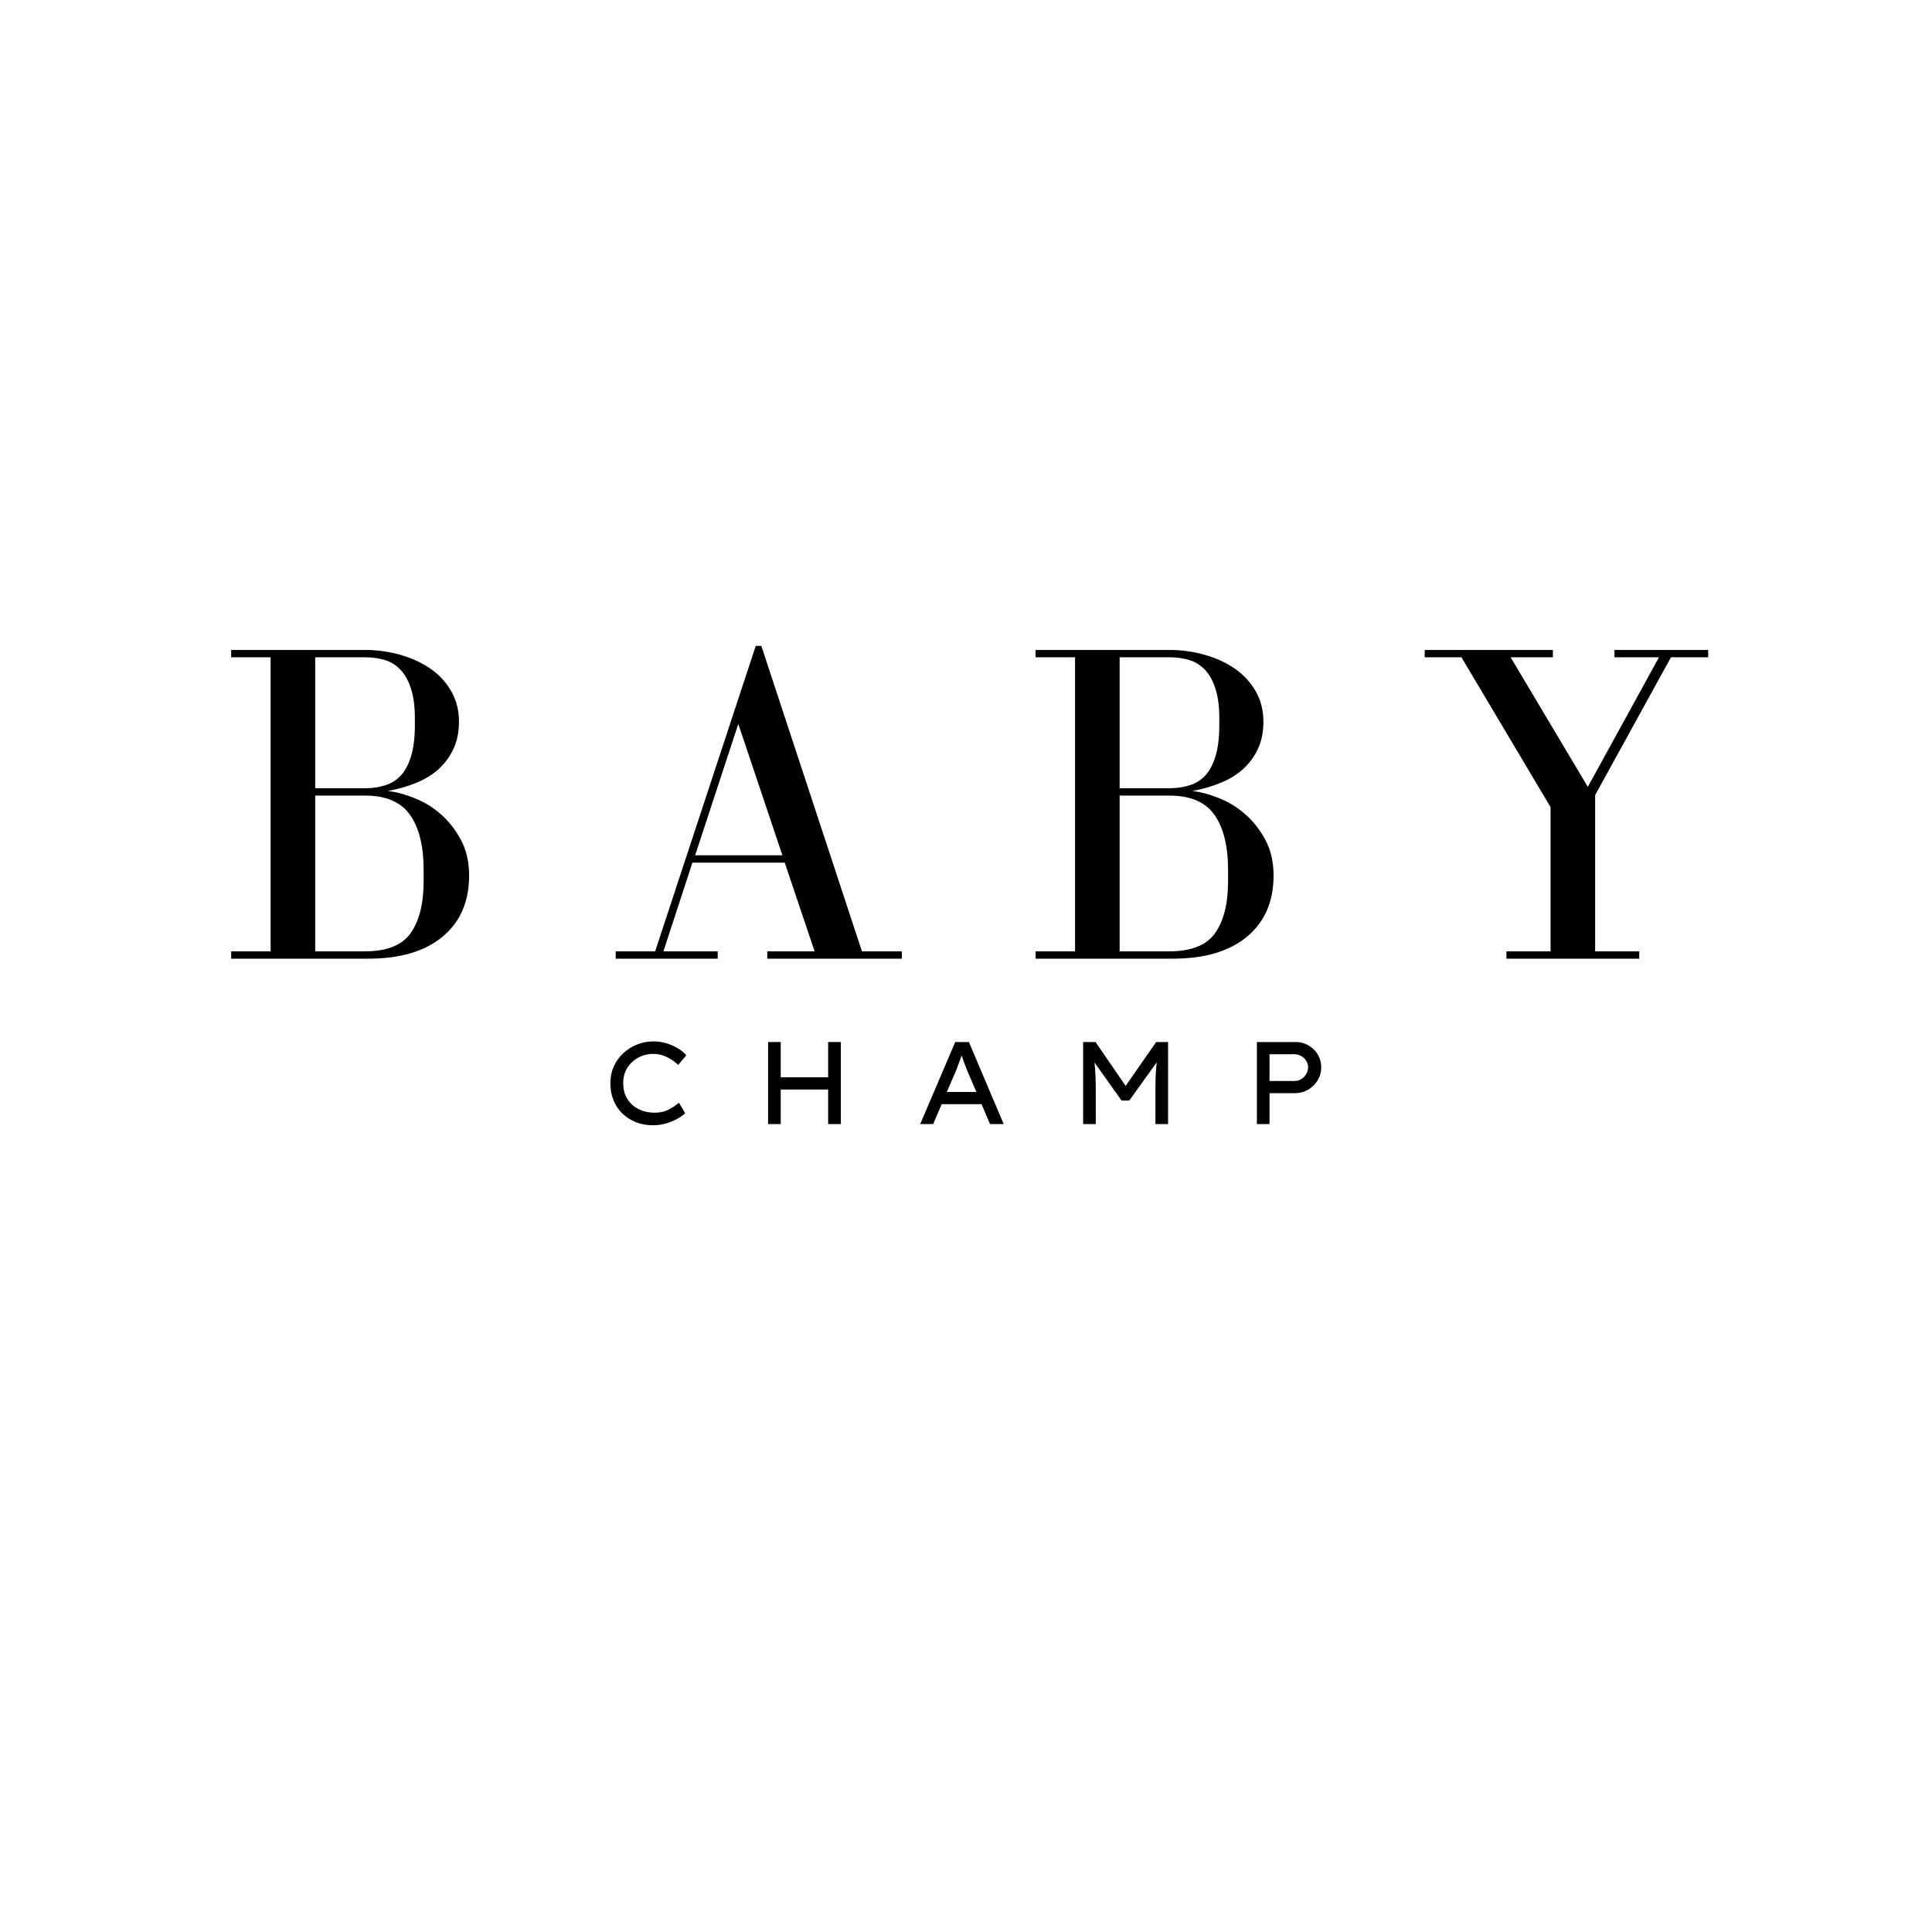 <svg version="1.0" preserveAspectRatio="xMidYMid meet" height="500" viewBox="0 0 375 375" zoomAndPan="magnify" width="500" xmlns:xlink="http://www.w3.org/1999/xlink" xmlns="http://www.w3.org/2000/svg"><defs><g></g><clipPath id="7b1ece2821"><rect height="96" y="0" width="317" x="0"></rect></clipPath><clipPath id="7bafc78fc9"><rect height="29" y="0" width="156" x="0"></rect></clipPath></defs><g transform="matrix(1, 0, 0, 1, 40, 108)"><g clip-path="url(#7b1ece2821)"><g fill-opacity="1" fill="#000000"><g transform="translate(2.275, 78.077)"><g><path d="M 46.812 -46.016 C 46.812 -48.211 46.305 -50.188 45.297 -51.938 C 44.285 -53.695 42.93 -55.156 41.234 -56.312 C 39.547 -57.469 37.602 -58.359 35.406 -58.984 C 33.207 -59.609 30.914 -59.922 28.531 -59.922 L 2.594 -59.922 L 2.594 -58.5 L 10.25 -58.5 L 10.25 -1.422 L 2.594 -1.422 L 2.594 0 L 29.25 0 C 35.426 0 40.223 -1.426 43.641 -4.281 C 47.066 -7.133 48.781 -11.086 48.781 -16.141 C 48.781 -18.754 48.258 -21.039 47.219 -23 C 46.176 -24.969 44.879 -26.633 43.328 -28 C 41.785 -29.363 40.078 -30.414 38.203 -31.156 C 36.336 -31.906 34.602 -32.367 33 -32.547 C 34.957 -32.898 36.781 -33.422 38.469 -34.109 C 40.164 -34.797 41.625 -35.688 42.844 -36.781 C 44.062 -37.883 45.023 -39.191 45.734 -40.703 C 46.453 -42.223 46.812 -43.992 46.812 -46.016 Z M 18.906 -33.078 L 18.906 -58.5 L 28.531 -58.5 C 30.02 -58.5 31.359 -58.305 32.547 -57.922 C 33.734 -57.535 34.742 -56.879 35.578 -55.953 C 36.41 -55.035 37.062 -53.816 37.531 -52.297 C 38.008 -50.785 38.25 -48.926 38.25 -46.719 L 38.25 -45.297 C 38.25 -42.922 38.008 -40.941 37.531 -39.359 C 37.062 -37.785 36.41 -36.535 35.578 -35.609 C 34.742 -34.691 33.719 -34.039 32.5 -33.656 C 31.281 -33.27 29.957 -33.078 28.531 -33.078 Z M 18.906 -1.422 L 18.906 -31.656 L 28.531 -31.656 C 32.633 -31.656 35.562 -30.406 37.312 -27.906 C 39.07 -25.414 39.953 -21.848 39.953 -17.203 L 39.953 -15.062 C 39.953 -10.727 39.117 -7.367 37.453 -4.984 C 35.785 -2.609 32.812 -1.422 28.531 -1.422 Z M 18.906 -1.422"></path></g></g></g><g fill-opacity="1" fill="#000000"><g transform="translate(77.537, 78.077)"><g><path d="M 1.969 -1.422 L 1.969 0 L 21.766 0 L 21.766 -1.422 L 11.234 -1.422 L 16.859 -18.641 L 34.781 -18.641 L 40.578 -1.422 L 31.391 -1.422 L 31.391 0 L 57.516 0 L 57.516 -1.422 L 49.766 -1.422 L 30.234 -60.719 L 29.156 -60.719 L 9.625 -1.422 Z M 25.766 -45.562 L 34.328 -20.062 L 17.391 -20.062 Z M 25.766 -45.562"></path></g></g></g><g fill-opacity="1" fill="#000000"><g transform="translate(158.416, 78.077)"><g><path d="M 46.812 -46.016 C 46.812 -48.211 46.305 -50.188 45.297 -51.938 C 44.285 -53.695 42.93 -55.156 41.234 -56.312 C 39.547 -57.469 37.602 -58.359 35.406 -58.984 C 33.207 -59.609 30.914 -59.922 28.531 -59.922 L 2.594 -59.922 L 2.594 -58.5 L 10.25 -58.5 L 10.25 -1.422 L 2.594 -1.422 L 2.594 0 L 29.25 0 C 35.426 0 40.223 -1.426 43.641 -4.281 C 47.066 -7.133 48.781 -11.086 48.781 -16.141 C 48.781 -18.754 48.258 -21.039 47.219 -23 C 46.176 -24.969 44.879 -26.633 43.328 -28 C 41.785 -29.363 40.078 -30.414 38.203 -31.156 C 36.336 -31.906 34.602 -32.367 33 -32.547 C 34.957 -32.898 36.781 -33.422 38.469 -34.109 C 40.164 -34.797 41.625 -35.688 42.844 -36.781 C 44.062 -37.883 45.023 -39.191 45.734 -40.703 C 46.453 -42.223 46.812 -43.992 46.812 -46.016 Z M 18.906 -33.078 L 18.906 -58.5 L 28.531 -58.5 C 30.02 -58.5 31.359 -58.305 32.547 -57.922 C 33.734 -57.535 34.742 -56.879 35.578 -55.953 C 36.41 -55.035 37.062 -53.816 37.531 -52.297 C 38.008 -50.785 38.25 -48.926 38.25 -46.719 L 38.25 -45.297 C 38.25 -42.922 38.008 -40.941 37.531 -39.359 C 37.062 -37.785 36.41 -36.535 35.578 -35.609 C 34.742 -34.691 33.719 -34.039 32.5 -33.656 C 31.281 -33.27 29.957 -33.078 28.531 -33.078 Z M 18.906 -1.422 L 18.906 -31.656 L 28.531 -31.656 C 32.633 -31.656 35.562 -30.406 37.312 -27.906 C 39.07 -25.414 39.953 -21.848 39.953 -17.203 L 39.953 -15.062 C 39.953 -10.727 39.117 -7.367 37.453 -4.984 C 35.785 -2.609 32.812 -1.422 28.531 -1.422 Z M 18.906 -1.422"></path></g></g></g><g fill-opacity="1" fill="#000000"><g transform="translate(233.678, 78.077)"><g><path d="M 27.734 -59.922 L 2.859 -59.922 L 2.859 -58.5 L 9.984 -58.5 L 27.281 -29.422 L 27.281 -1.422 L 18.719 -1.422 L 18.719 0 L 44.5 0 L 44.5 -1.422 L 35.938 -1.422 L 35.938 -31.75 L 50.656 -58.5 L 57.875 -58.5 L 57.875 -59.922 L 39.688 -59.922 L 39.688 -58.5 L 48.328 -58.5 L 34.516 -33.344 L 19.531 -58.5 L 27.734 -58.5 Z M 27.734 -59.922"></path></g></g></g></g></g><g transform="matrix(1, 0, 0, 1, 115, 195)"><g clip-path="url(#7bafc78fc9)"><g fill-opacity="1" fill="#000000"><g transform="translate(1.659, 23.18)"><g><path d="M 16.328 -2.109 C 15.961 -1.742 15.461 -1.383 14.828 -1.031 C 14.203 -0.676 13.477 -0.375 12.656 -0.125 C 11.844 0.113 10.973 0.234 10.047 0.234 C 8.898 0.234 7.82 0.039 6.812 -0.344 C 5.812 -0.738 4.938 -1.289 4.188 -2 C 3.438 -2.707 2.852 -3.566 2.438 -4.578 C 2.02 -5.586 1.812 -6.711 1.812 -7.953 C 1.812 -9.117 2.031 -10.191 2.469 -11.172 C 2.914 -12.16 3.531 -13.02 4.312 -13.75 C 5.094 -14.477 5.984 -15.039 6.984 -15.438 C 7.984 -15.844 9.039 -16.047 10.156 -16.047 C 11.102 -16.047 11.988 -15.91 12.812 -15.641 C 13.633 -15.379 14.367 -15.047 15.016 -14.641 C 15.66 -14.234 16.172 -13.801 16.547 -13.344 L 14.984 -11.484 C 14.316 -12.098 13.578 -12.609 12.766 -13.016 C 11.953 -13.422 11.055 -13.625 10.078 -13.625 C 9.098 -13.625 8.172 -13.395 7.297 -12.938 C 6.422 -12.477 5.703 -11.82 5.141 -10.969 C 4.586 -10.125 4.312 -9.117 4.312 -7.953 C 4.312 -6.68 4.598 -5.617 5.172 -4.766 C 5.742 -3.922 6.488 -3.281 7.406 -2.844 C 8.32 -2.414 9.305 -2.203 10.359 -2.203 C 11.441 -2.203 12.375 -2.41 13.156 -2.828 C 13.945 -3.242 14.602 -3.68 15.125 -4.141 Z M 16.328 -2.109"></path></g></g></g><g fill-opacity="1" fill="#000000"><g transform="translate(31.086, 23.18)"><g><path d="M 5.453 -15.922 L 5.453 -9.078 L 14.656 -9.078 L 14.656 -15.922 L 17.125 -15.922 L 17.125 0 L 14.656 0 L 14.656 -6.703 L 5.453 -6.703 L 5.453 0 L 3 0 L 3 -15.922 Z M 5.453 -15.922"></path></g></g></g><g fill-opacity="1" fill="#000000"><g transform="translate(62.423, 23.18)"><g><path d="M 14.734 0 L 13.094 -3.859 L 5.359 -3.859 L 3.703 0 L 1.188 0 L 7.984 -15.922 L 10.641 -15.922 L 17.391 0 Z M 8 -10.047 L 6.359 -6.234 L 12.094 -6.234 L 10.406 -10.141 C 10.207 -10.641 10.008 -11.148 9.812 -11.672 C 9.625 -12.191 9.43 -12.734 9.234 -13.297 C 9.016 -12.723 8.805 -12.16 8.609 -11.609 C 8.422 -11.066 8.219 -10.547 8 -10.047 Z M 8 -10.047"></path></g></g></g><g fill-opacity="1" fill="#000000"><g transform="translate(92.237, 23.18)"><g><path d="M 5.406 -15.922 L 11.25 -7.406 L 17.172 -15.922 L 19.484 -15.922 L 19.484 0 L 17.031 0 L 17.031 -6.609 C 17.031 -7.586 17.047 -8.508 17.078 -9.375 C 17.117 -10.25 17.188 -11.117 17.281 -11.984 L 11.953 -4.562 L 10.453 -4.562 L 5.203 -11.953 C 5.297 -11.086 5.359 -10.223 5.391 -9.359 C 5.43 -8.504 5.453 -7.586 5.453 -6.609 L 5.453 0 L 3 0 L 3 -15.922 Z M 5.406 -15.922"></path></g></g></g><g fill-opacity="1" fill="#000000"><g transform="translate(125.962, 23.18)"><g><path d="M 10.594 -15.922 C 11.469 -15.922 12.273 -15.703 13.016 -15.266 C 13.766 -14.836 14.363 -14.254 14.812 -13.516 C 15.258 -12.773 15.484 -11.945 15.484 -11.031 C 15.484 -10.082 15.25 -9.227 14.781 -8.469 C 14.32 -7.719 13.707 -7.117 12.938 -6.672 C 12.176 -6.223 11.332 -6 10.406 -6 L 5.453 -6 L 5.453 0 L 3 0 L 3 -15.922 Z M 10.297 -8.359 C 10.766 -8.359 11.195 -8.477 11.594 -8.719 C 12 -8.969 12.32 -9.289 12.562 -9.688 C 12.812 -10.094 12.938 -10.539 12.938 -11.031 C 12.938 -11.5 12.812 -11.922 12.562 -12.297 C 12.32 -12.68 12 -12.984 11.594 -13.203 C 11.195 -13.43 10.766 -13.547 10.297 -13.547 L 5.453 -13.547 L 5.453 -8.359 Z M 10.297 -8.359"></path></g></g></g></g></g></svg>